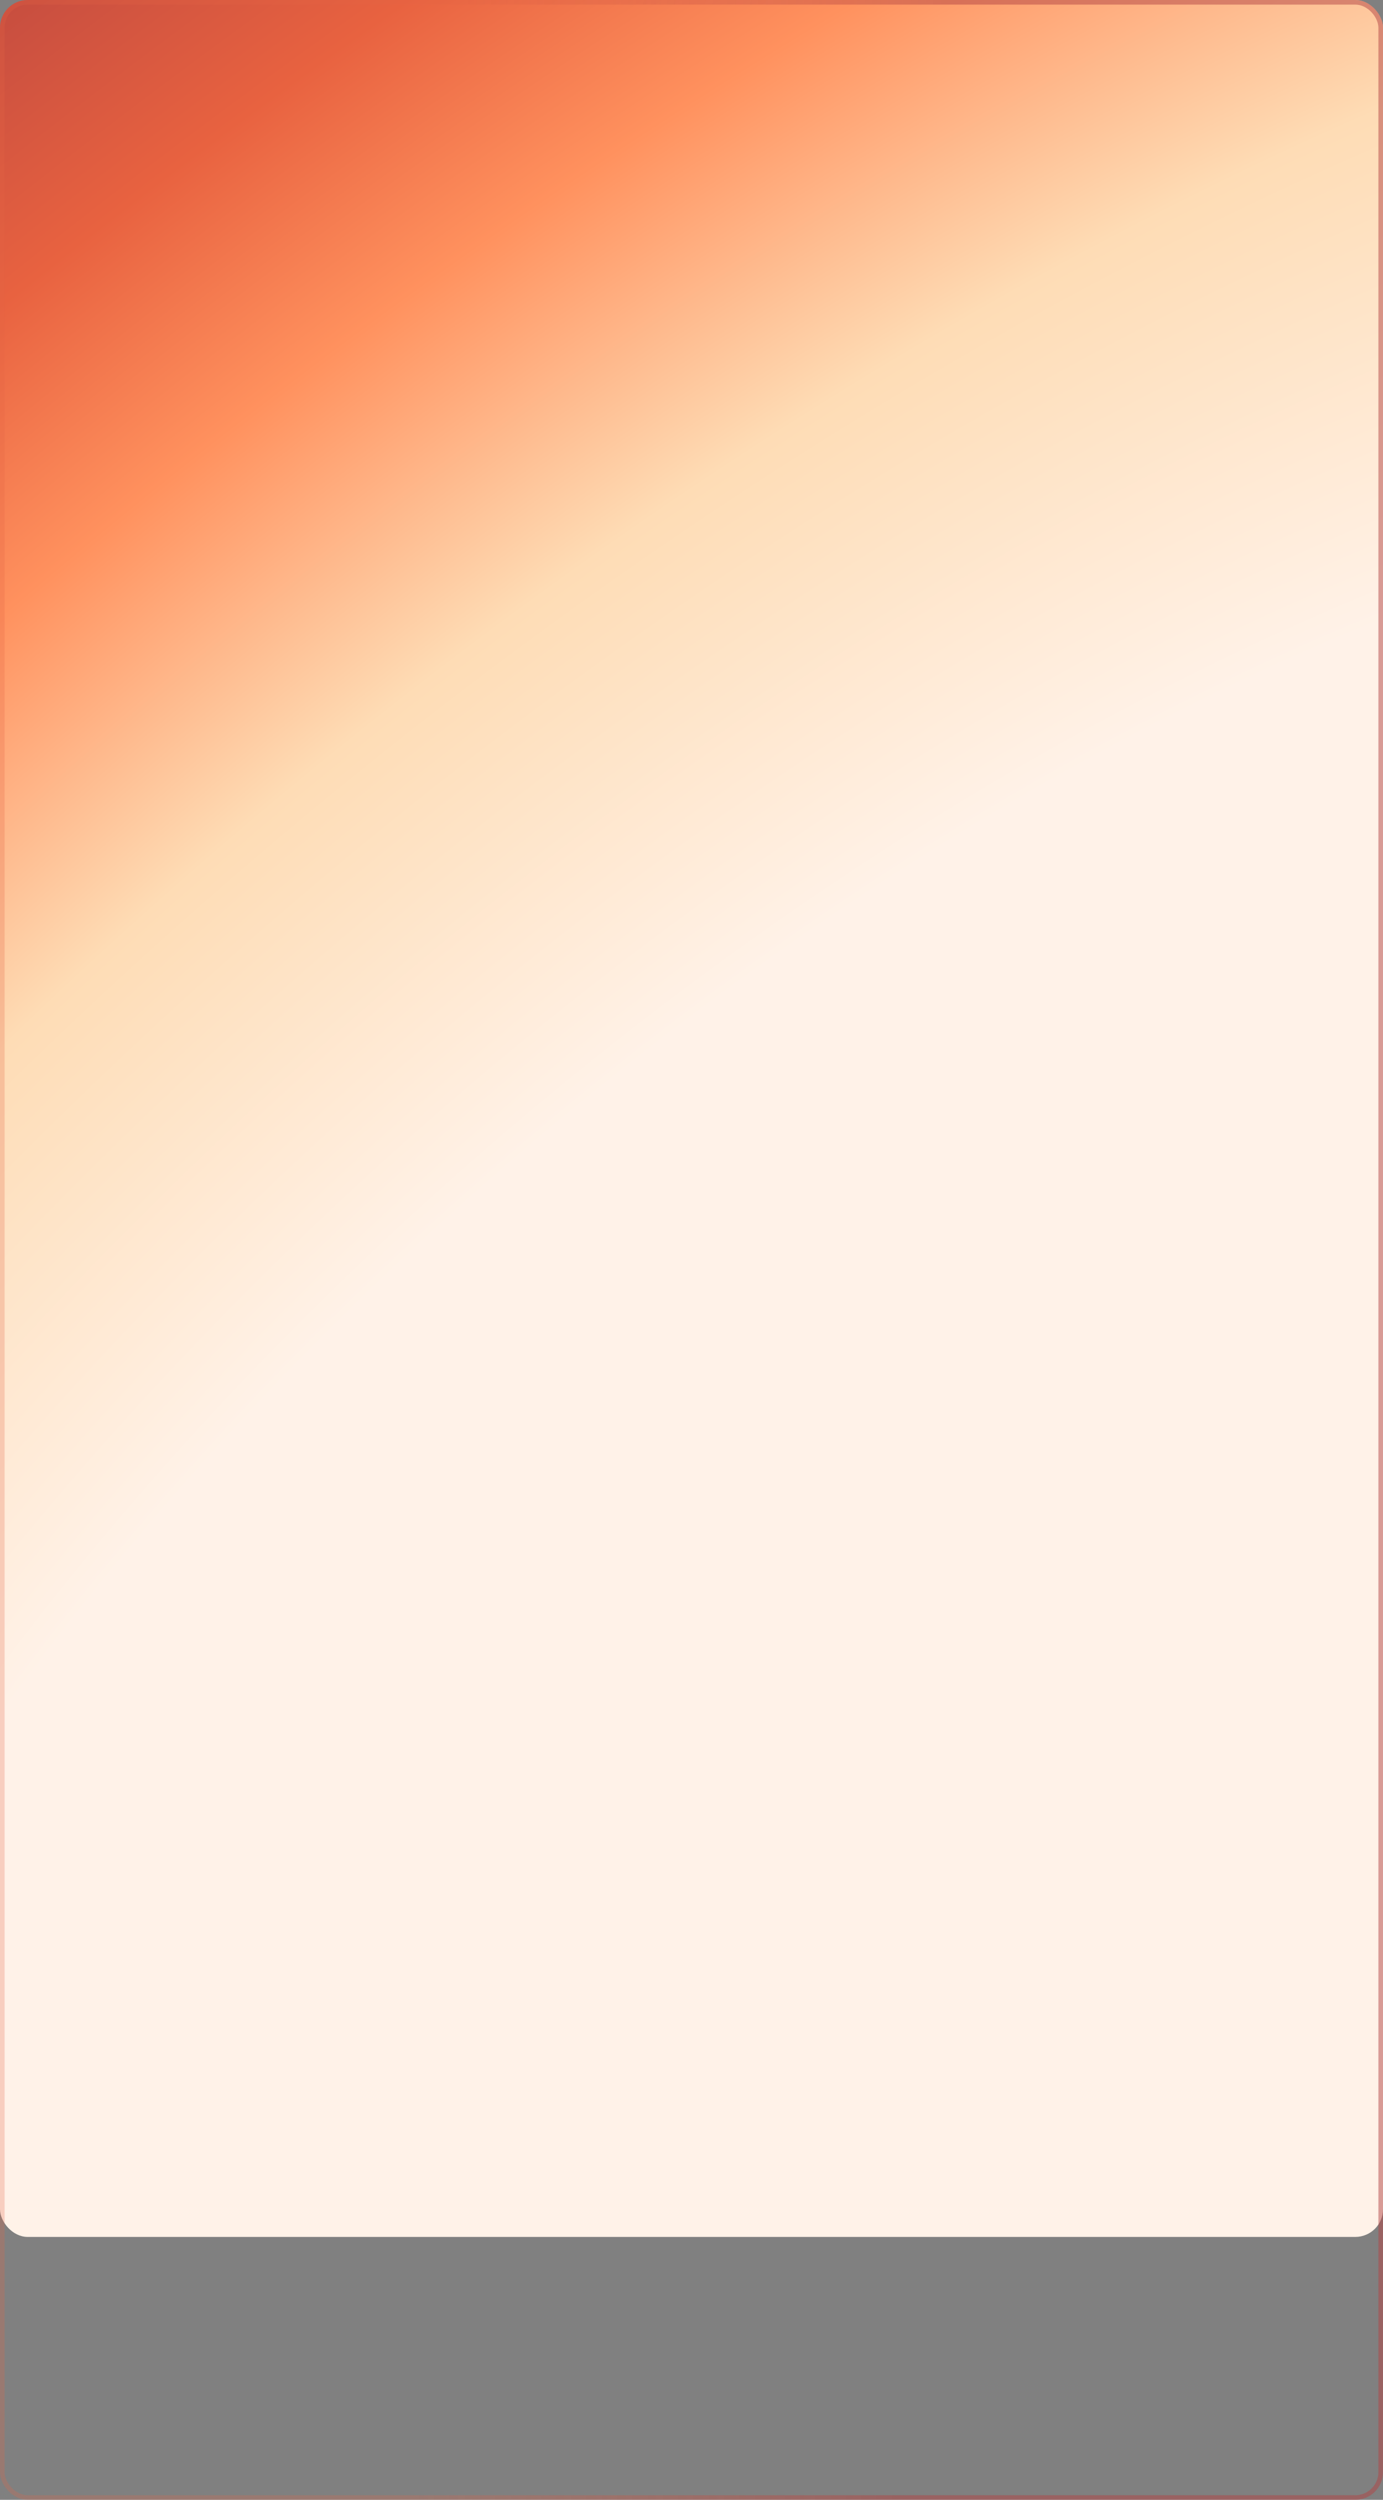 <?xml version="1.0" encoding="UTF-8"?> <svg xmlns="http://www.w3.org/2000/svg" width="300" height="542" viewBox="0 0 300 542" fill="none"><rect x="0" y="0" width="300" height="542" fill="#808080" stroke="none"/><rect width="300" height="485" rx="6" fill="url(#paint0_radial_93_201)"></rect><rect opacity="0.5" x="0.5" y="0.5" width="299" height="541" rx="5.5" stroke="url(#paint1_linear_93_201)"></rect><defs><radialGradient id="paint0_radial_93_201" cx="0" cy="0" r="1" gradientUnits="userSpaceOnUse" gradientTransform="translate(244 407.23) rotate(-131.333) scale(710.138 1338.41)"><stop offset="0.286" stop-color="#FFF2E8"></stop><stop offset="0.412" stop-color="#FEDCB5"></stop><stop offset="0.506" stop-color="#FF915E"></stop><stop offset="0.576" stop-color="#E86240"></stop><stop offset="0.699" stop-color="#AC3D3F"></stop><stop offset="1" stop-color="#532A3A"></stop></radialGradient><linearGradient id="paint1_linear_93_201" x1="3.621" y1="-0" x2="304.803" y2="5.968" gradientUnits="userSpaceOnUse"><stop offset="0.321" stop-color="#E26445" stop-opacity="0.5"></stop><stop offset="0.671" stop-color="#B14443"></stop></linearGradient></defs></svg> 
